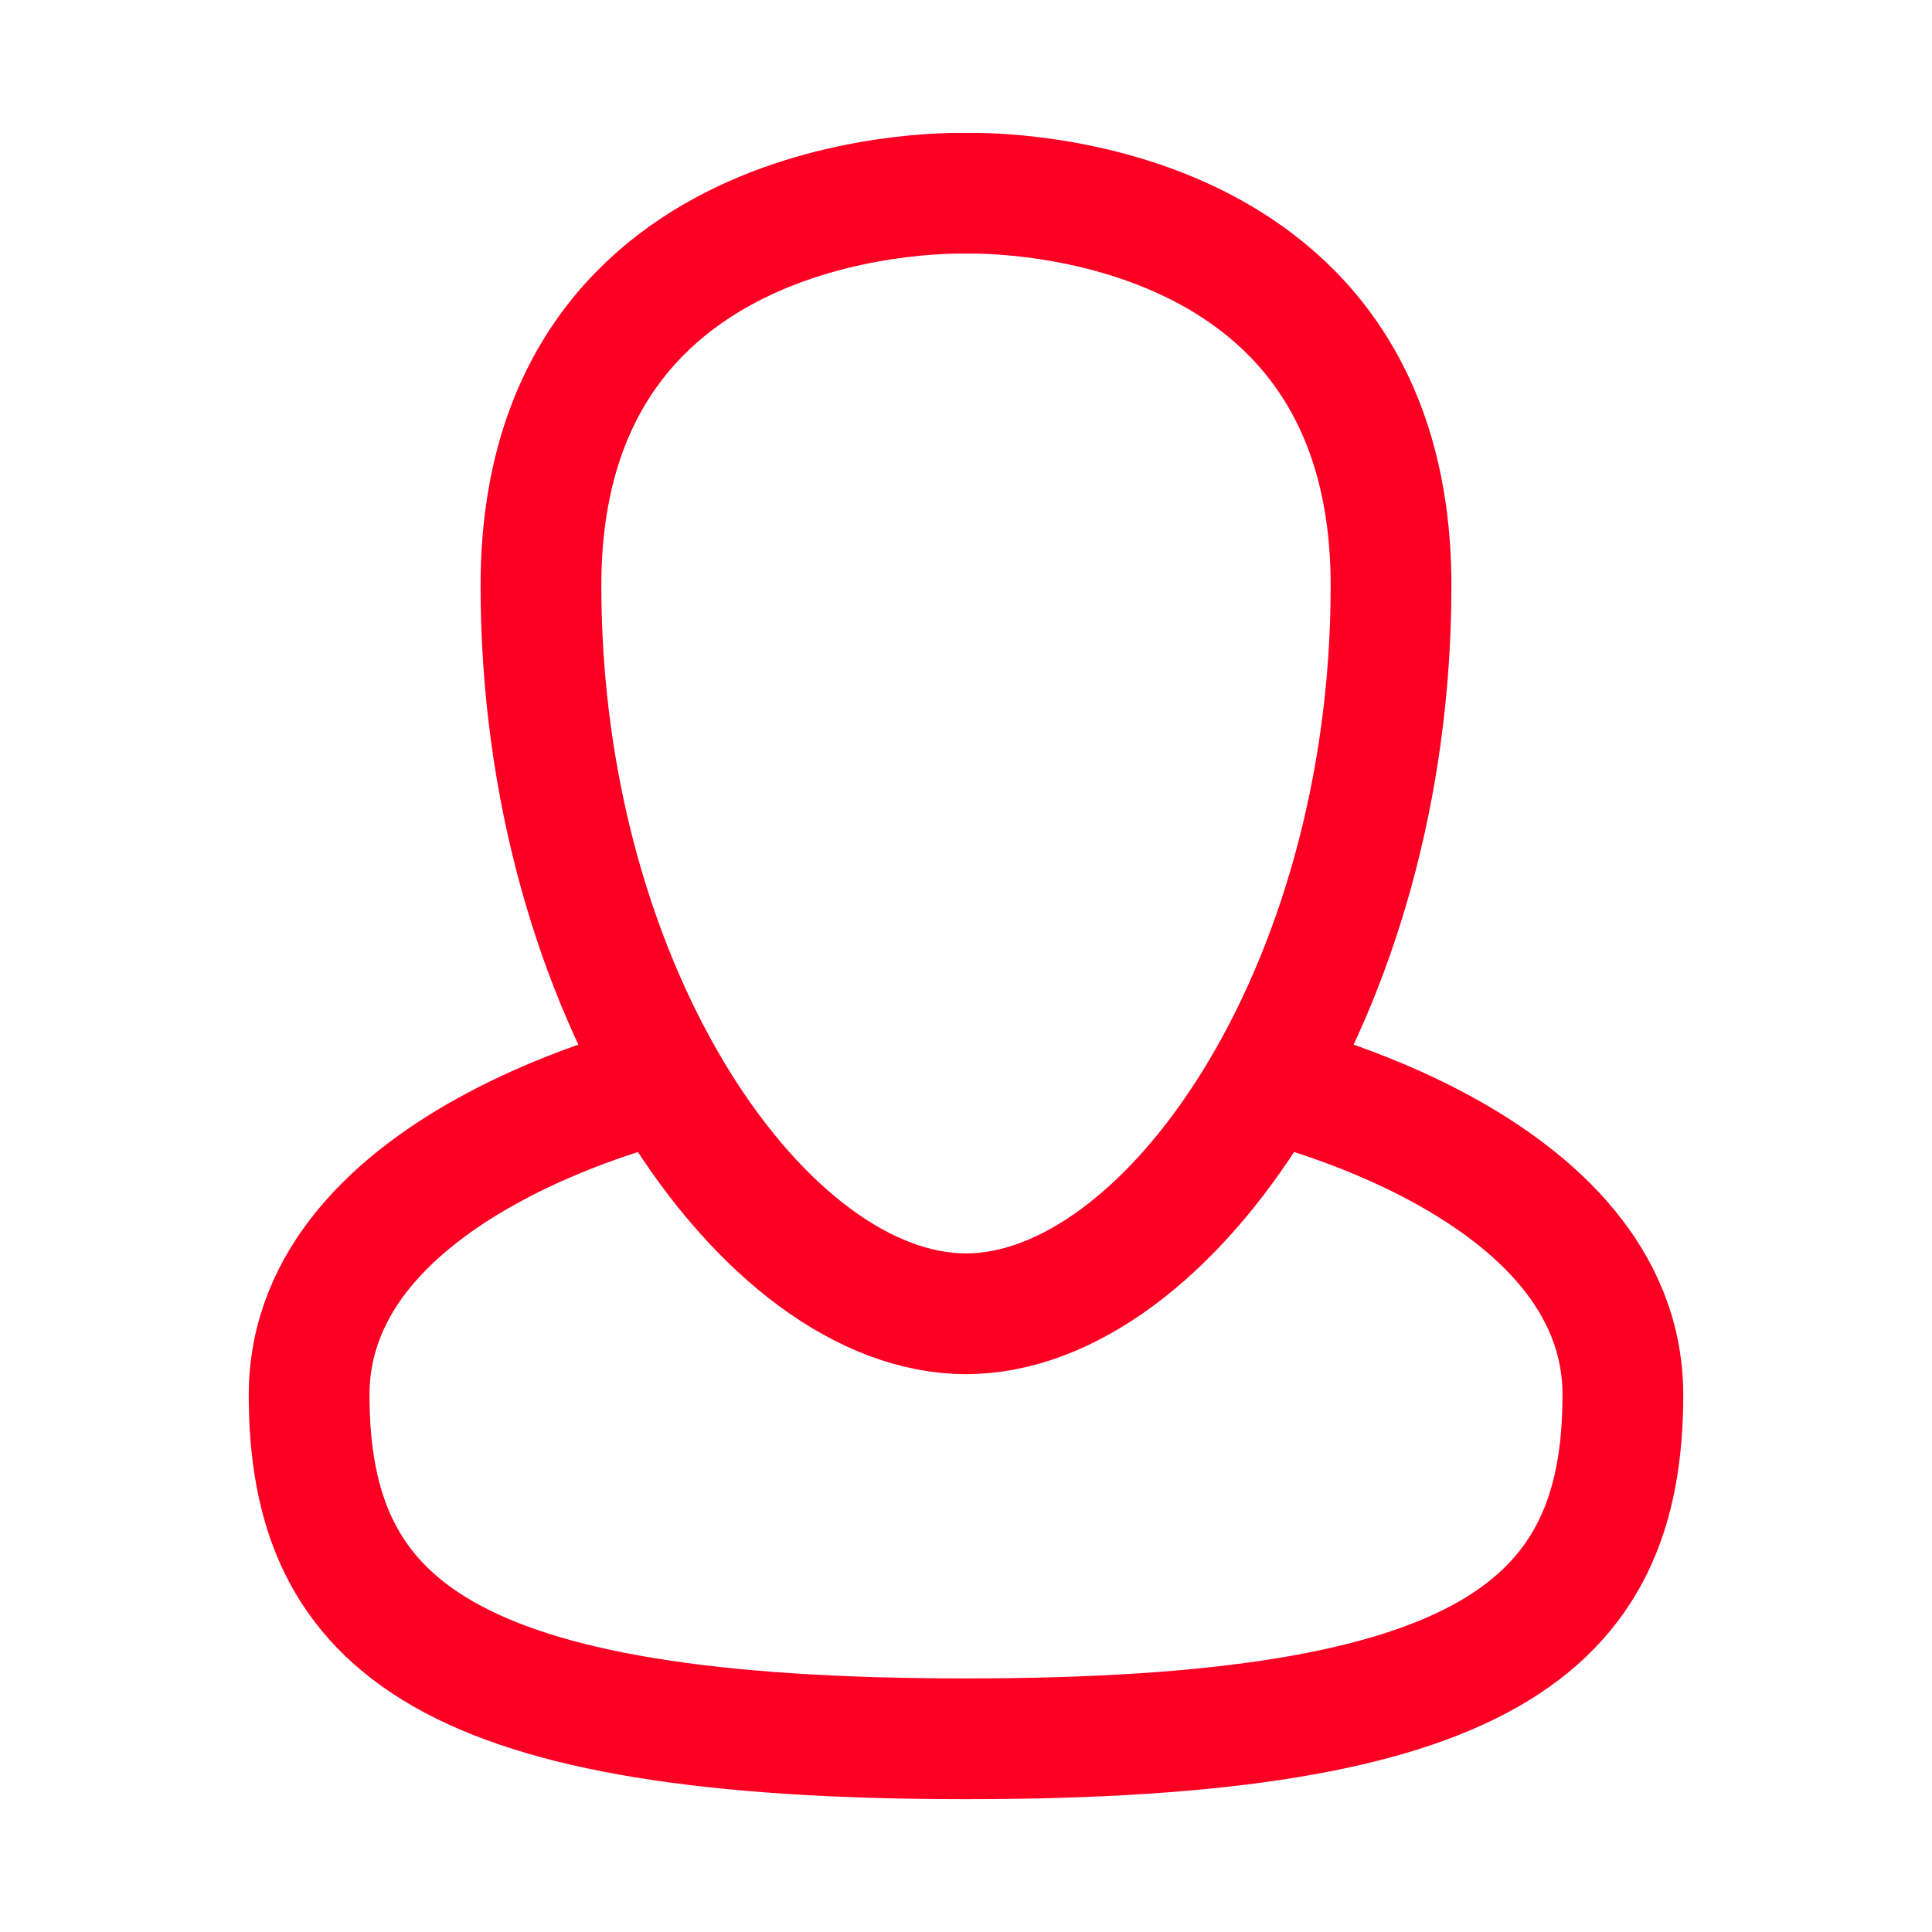 <svg width="32" height="32" viewBox="0 0 32 32" fill="none" xmlns="http://www.w3.org/2000/svg">
<path d="M16 3.202C16 3.202 8.96 2.94 8.96 9.7C8.96 16.459 12.669 21.76 16 21.76C19.331 21.76 23.04 16.459 23.04 9.7C23.04 2.94 16 3.202 16 3.202Z" stroke="#FB0023" stroke-width="2" stroke-linecap="round" stroke-linejoin="round"/>
<path d="M10.999 17.92C10.999 17.92 5.12 19.251 5.12 23.106C5.12 26.961 7.435 28.8 16 28.8C24.565 28.8 26.88 26.961 26.88 23.106C26.88 19.251 21.001 17.92 21.001 17.92" stroke="#FB0023" stroke-width="2" stroke-linecap="round" stroke-linejoin="round"/>
</svg>
